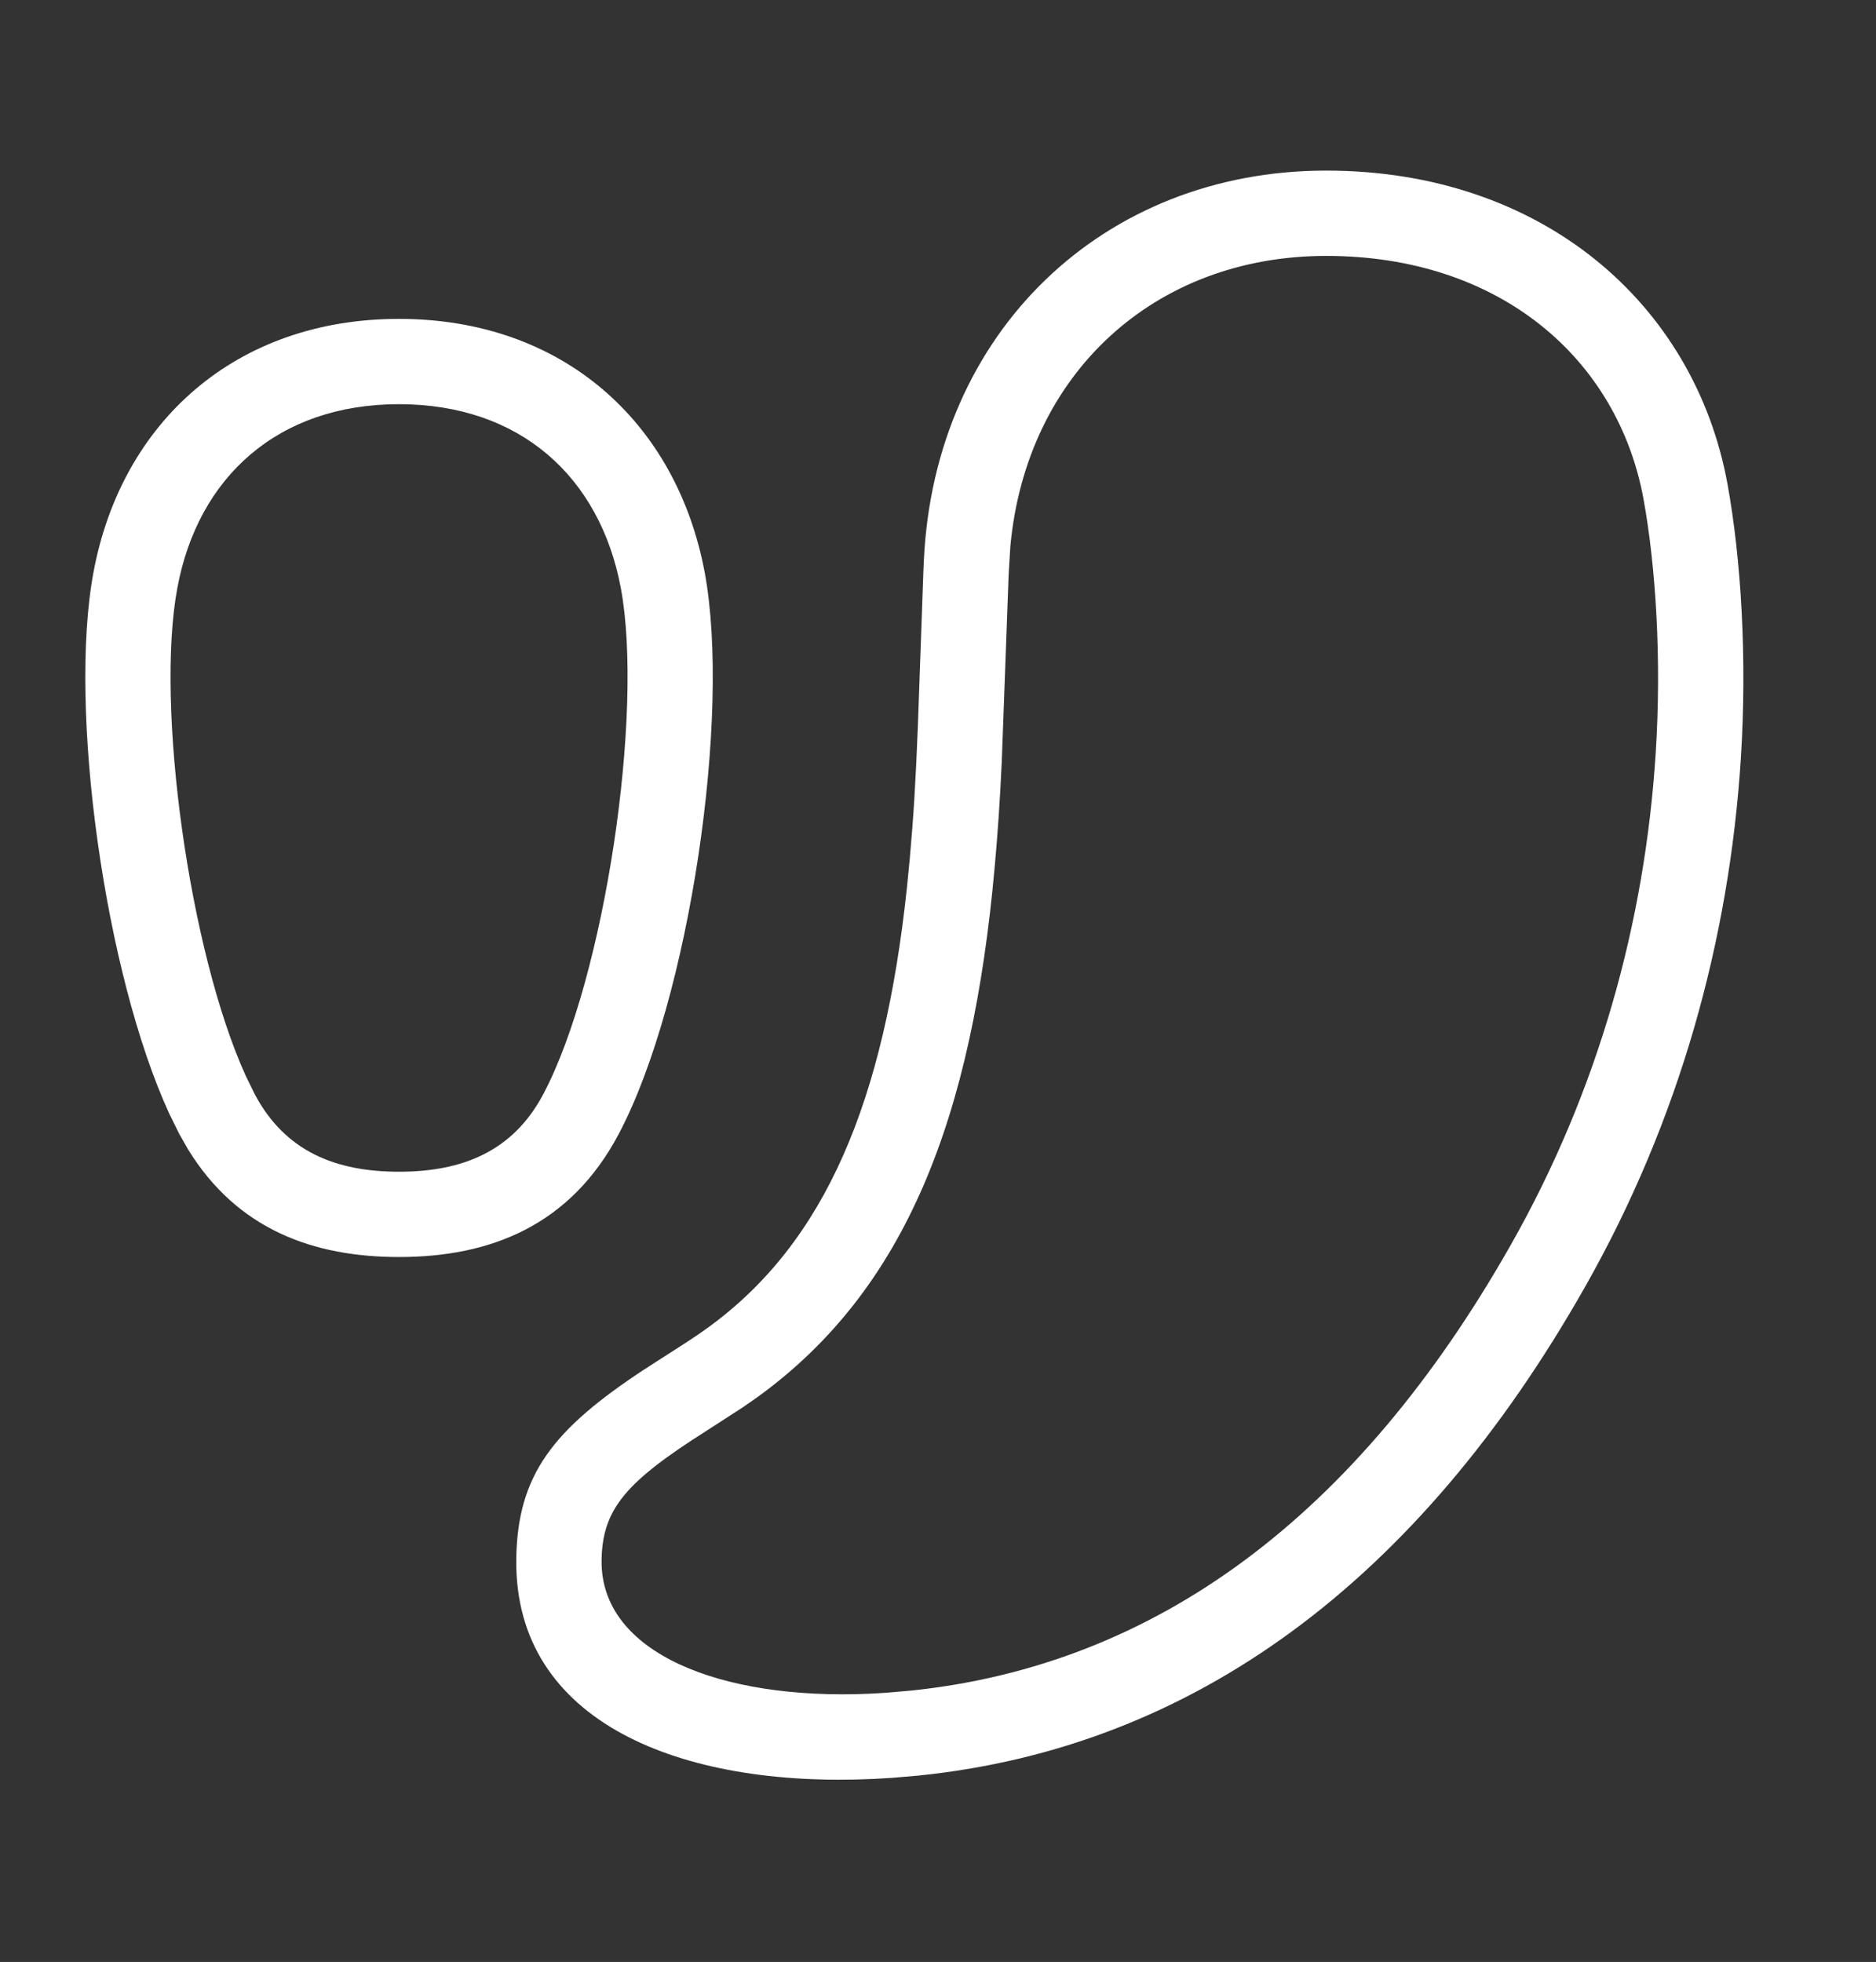 <!-- Generated by IcoMoon.io -->
<svg version="1.1" xmlns="http://www.w3.org/2000/svg" width="979" height="1024" viewBox="0 0 979 1024">
<rect x="0" y="0" width="979" height="1024" fill="#333333" stroke="none"/>
<title></title>
<g id="icomoon-ignore">
</g>
<path fill="#fff" d="M692.074 89.043c112.749 0 192.283 69.628 209.433 163.603 7.013 38.704 10.339 90.513 6.944 143.476-6.028 94.193-31.923 188.542-81.371 275.697-87.231 153.866-204.504 240.21-347.591 254.903l-13.928 1.198-9.737 0.567c-100.37 4.629-187.188-29.384-186.407-114.32 0.466-44.61 19.413-68.13 66.428-99.169l22.683-14.583c4.305-2.817 7.572-5.057 10.895-7.466 61.749-44.79 92.035-118.676 103.872-229.685l1.44-14.691c2.007-22.352 3.123-40.521 4.289-70.28l2.873-80.624 0.228-5.094c5.501-119.152 93.531-203.533 209.948-203.533zM692.074 133.565c-89.503 0-156.477 61.337-164.821 151.621l-0.876 14.431-3.595 97.721c-0.97 21.031-2.038 36.684-3.702 55.217-11.743 130.799-46.204 220.356-123.519 276.437l-7.902 5.525-18.808 12.155c-41.852 26.564-54.628 40.675-54.913 67.932-0.444 48.293 62.354 72.764 139.551 69.413l8.968-0.51 13.285-1.158c127.48-13.39 232.286-90.809 312.612-232.494 45.945-80.981 70.050-168.809 75.667-256.579 3.157-49.256 0.063-97.454-6.317-132.665-13.362-73.218-74.848-127.046-165.629-127.046zM208.211 166.437c85.318 0 144.802 53.803 159.534 132.28 13.931 74.785-7.999 223.256-44.768 292.981-25.388 48.167-67.306 64.385-114.745 64.385-44.671 0-84.411-14.352-110.112-56.208l-4.652-8.174-5.149-10.474c-33.639-73.215-52.852-211.277-39.542-282.499 14.565-78.405 74.141-132.29 159.434-132.29zM208.211 210.959c-63.020 0-104.88 37.862-115.666 95.924-11.539 61.748 6.273 189.62 35.581 254.367l4.721 9.68c15.981 30.308 42.675 40.631 75.384 40.631 32.684 0 59.395-10.334 75.362-40.626 32.064-60.803 52.488-199.079 40.389-264.033-10.913-58.133-52.714-95.942-115.771-95.942z"></path>
</svg>